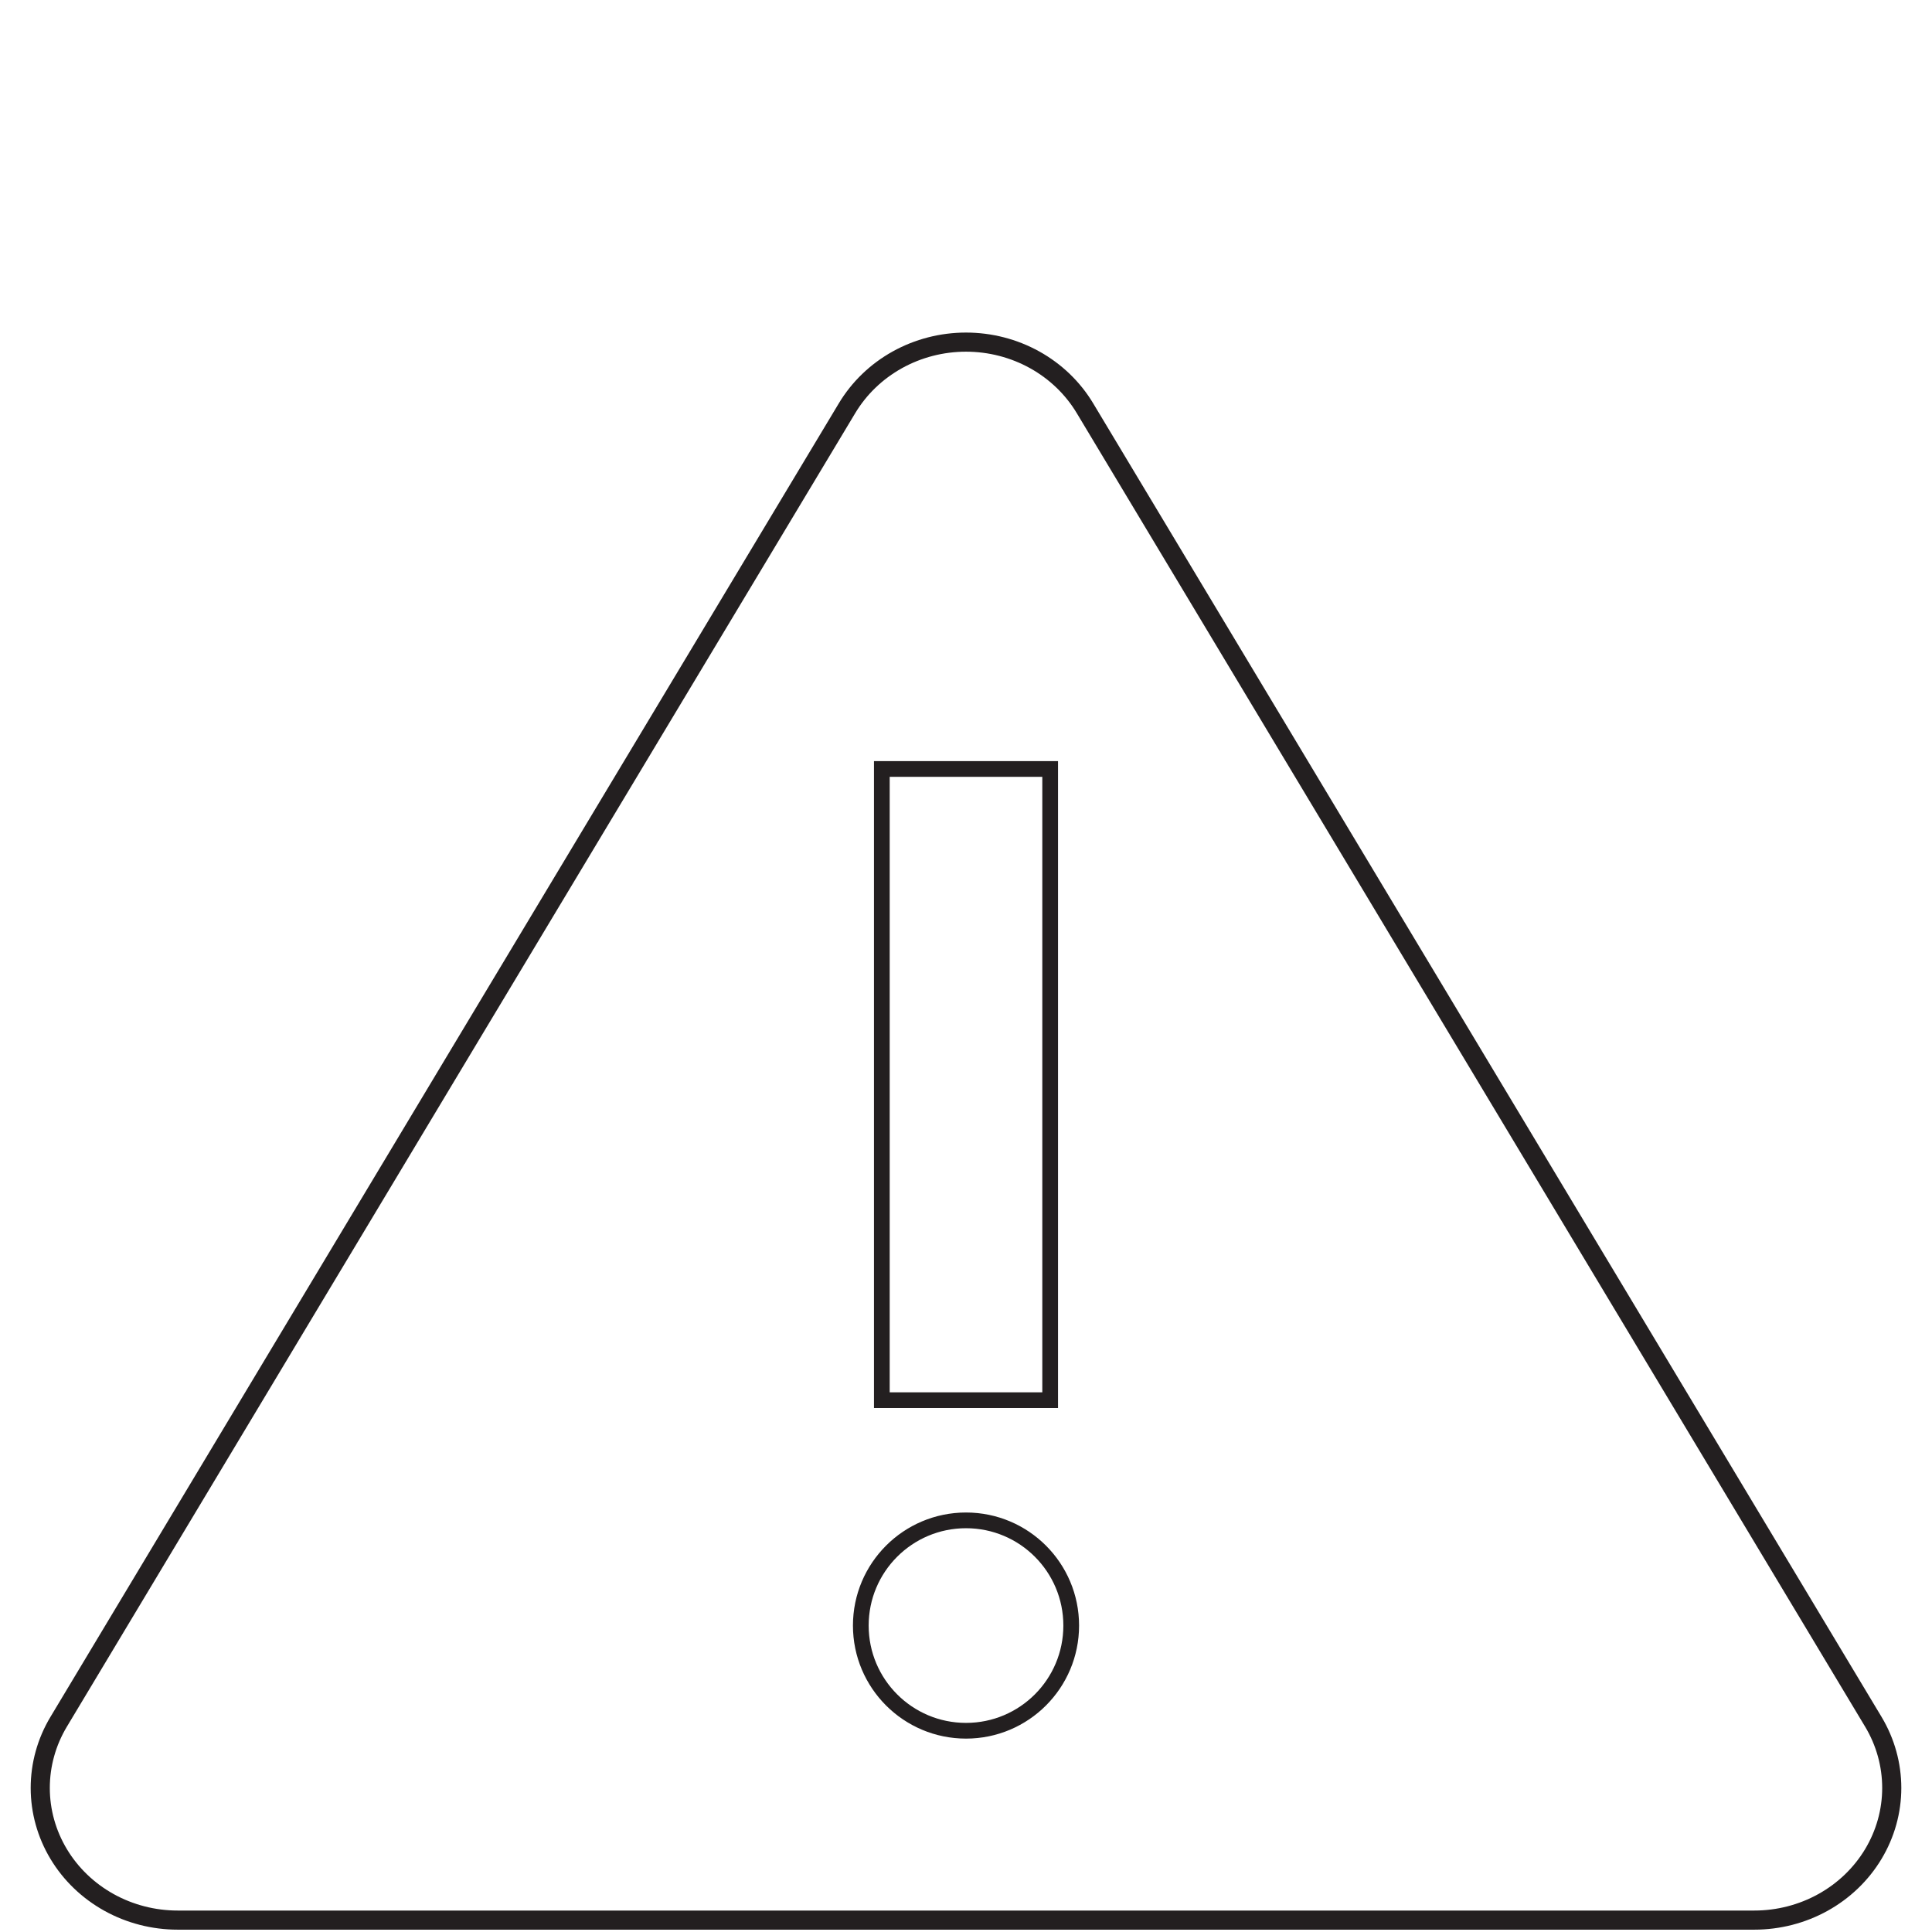 <svg width="96" height="96" viewBox="0 0 96 96" fill="none" xmlns="http://www.w3.org/2000/svg">
<path d="M42.086 20.289C42.685 19.289 43.546 18.459 44.584 17.881C45.623 17.304 46.801 17 48 17C49.199 17 50.377 17.304 51.416 17.881C52.454 18.459 53.315 19.289 53.914 20.289L73.498 52.921L93.087 85.558C93.685 86.556 94 87.689 94 88.842C94 89.995 93.684 91.128 93.084 92.126C92.485 93.124 91.623 93.953 90.584 94.53C89.546 95.106 88.369 95.409 87.17 95.409H8.83C7.631 95.409 6.454 95.106 5.416 94.53C4.378 93.953 3.515 93.124 2.916 92.126C2.316 91.128 2 89.995 2 88.842C2 87.689 2.315 86.556 2.913 85.558L22.497 52.921L42.086 20.289Z" stroke="#231F20" stroke-width="0.95" stroke-miterlimit="10"/>
<path d="M52.182 38.21H43.818V69.574H52.182V38.21Z" stroke="#231F20" stroke-width="0.781" stroke-miterlimit="10"/>
<path d="M48.001 86C50.888 86 53.228 83.66 53.228 80.773C53.228 77.886 50.888 75.546 48.001 75.546C45.114 75.546 42.773 77.886 42.773 80.773C42.773 83.66 45.114 86 48.001 86Z" stroke="#231F20" stroke-width="0.781" stroke-miterlimit="10"/>
</svg>
